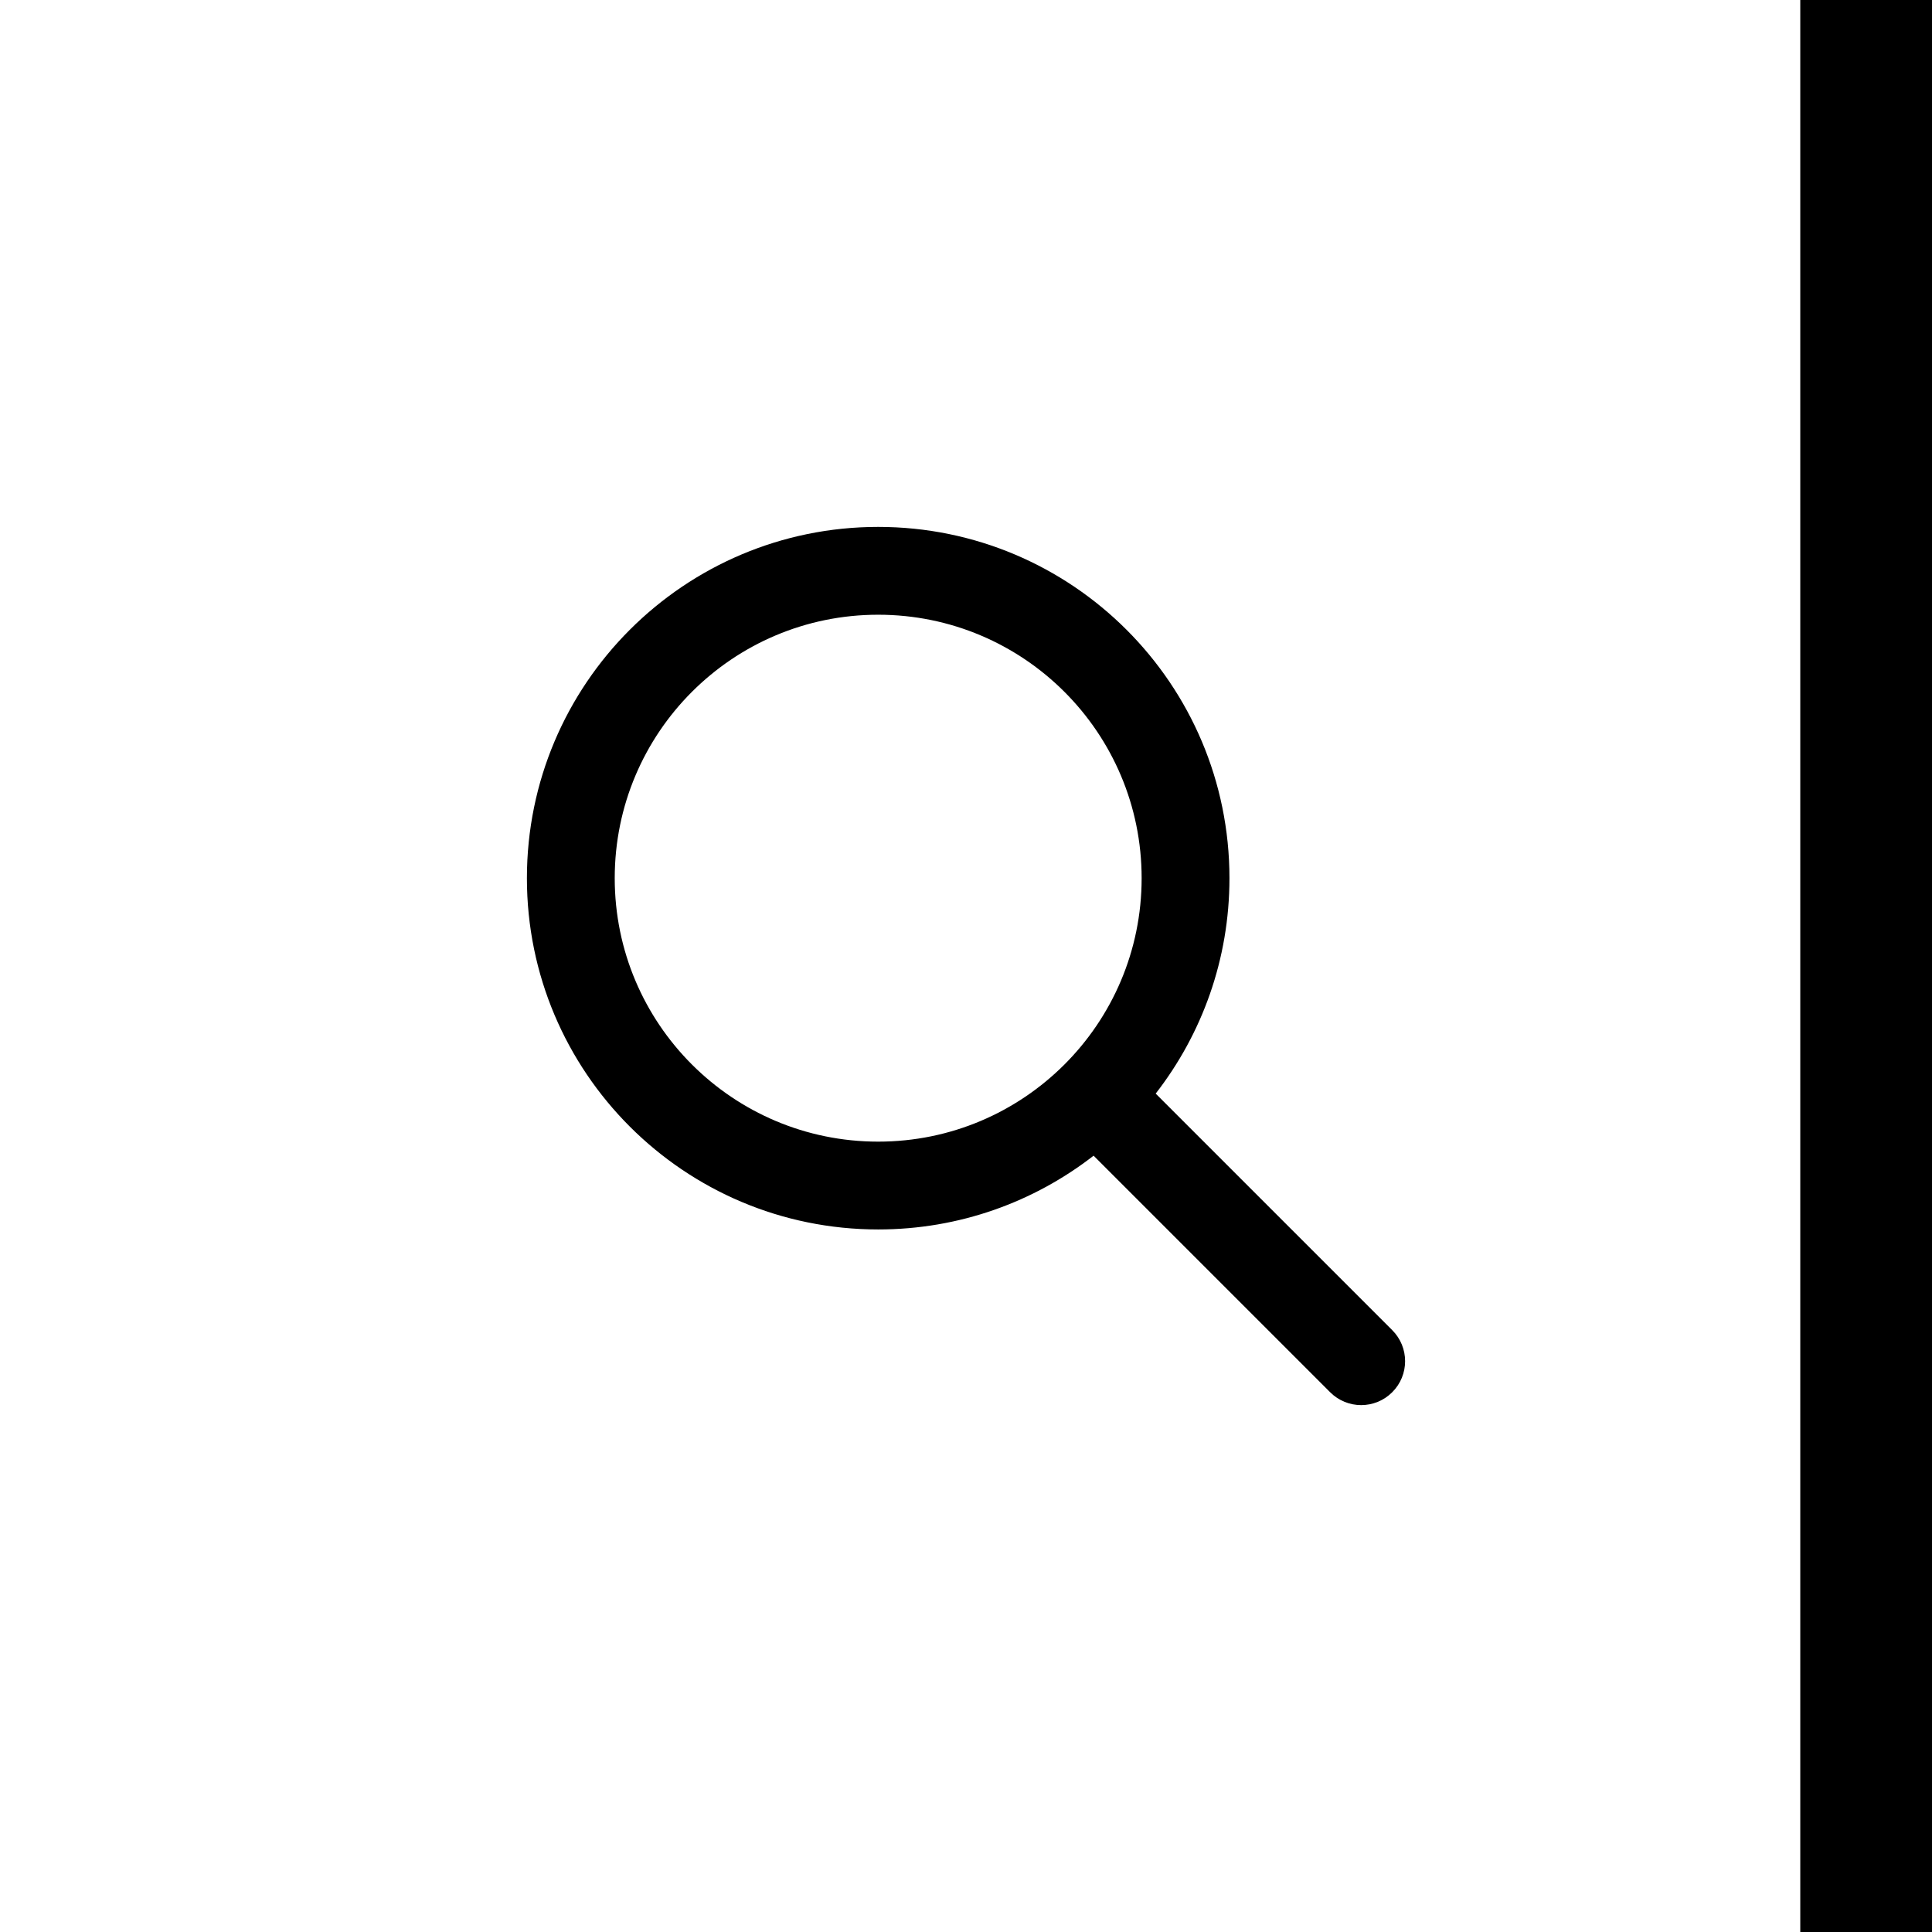 <svg xmlns="http://www.w3.org/2000/svg" width="44" height="44" viewBox="0 0 44 44" fill="none">
  <path fill-rule="evenodd" clip-rule="evenodd" d="M26 20C26 23.314 23.314 26 20 26C16.686 26 14 23.314 14 20C14 16.686 16.686 14 20 14C23.314 14 26 16.686 26 20ZM24.906 26.32C23.551 27.373 21.849 28 20 28C15.582 28 12 24.418 12 20C12 15.582 15.582 12 20 12C24.418 12 28 15.582 28 20C28 21.849 27.373 23.551 26.32 24.906L31.707 30.293C32.098 30.683 32.098 31.317 31.707 31.707C31.317 32.098 30.683 32.098 30.293 31.707L24.906 26.32Z" fill="black"/>
  <line x1="42.5" y1="6.55668e-08" x2="42.5" y2="44" stroke="black" stroke-width="3"/>
</svg>